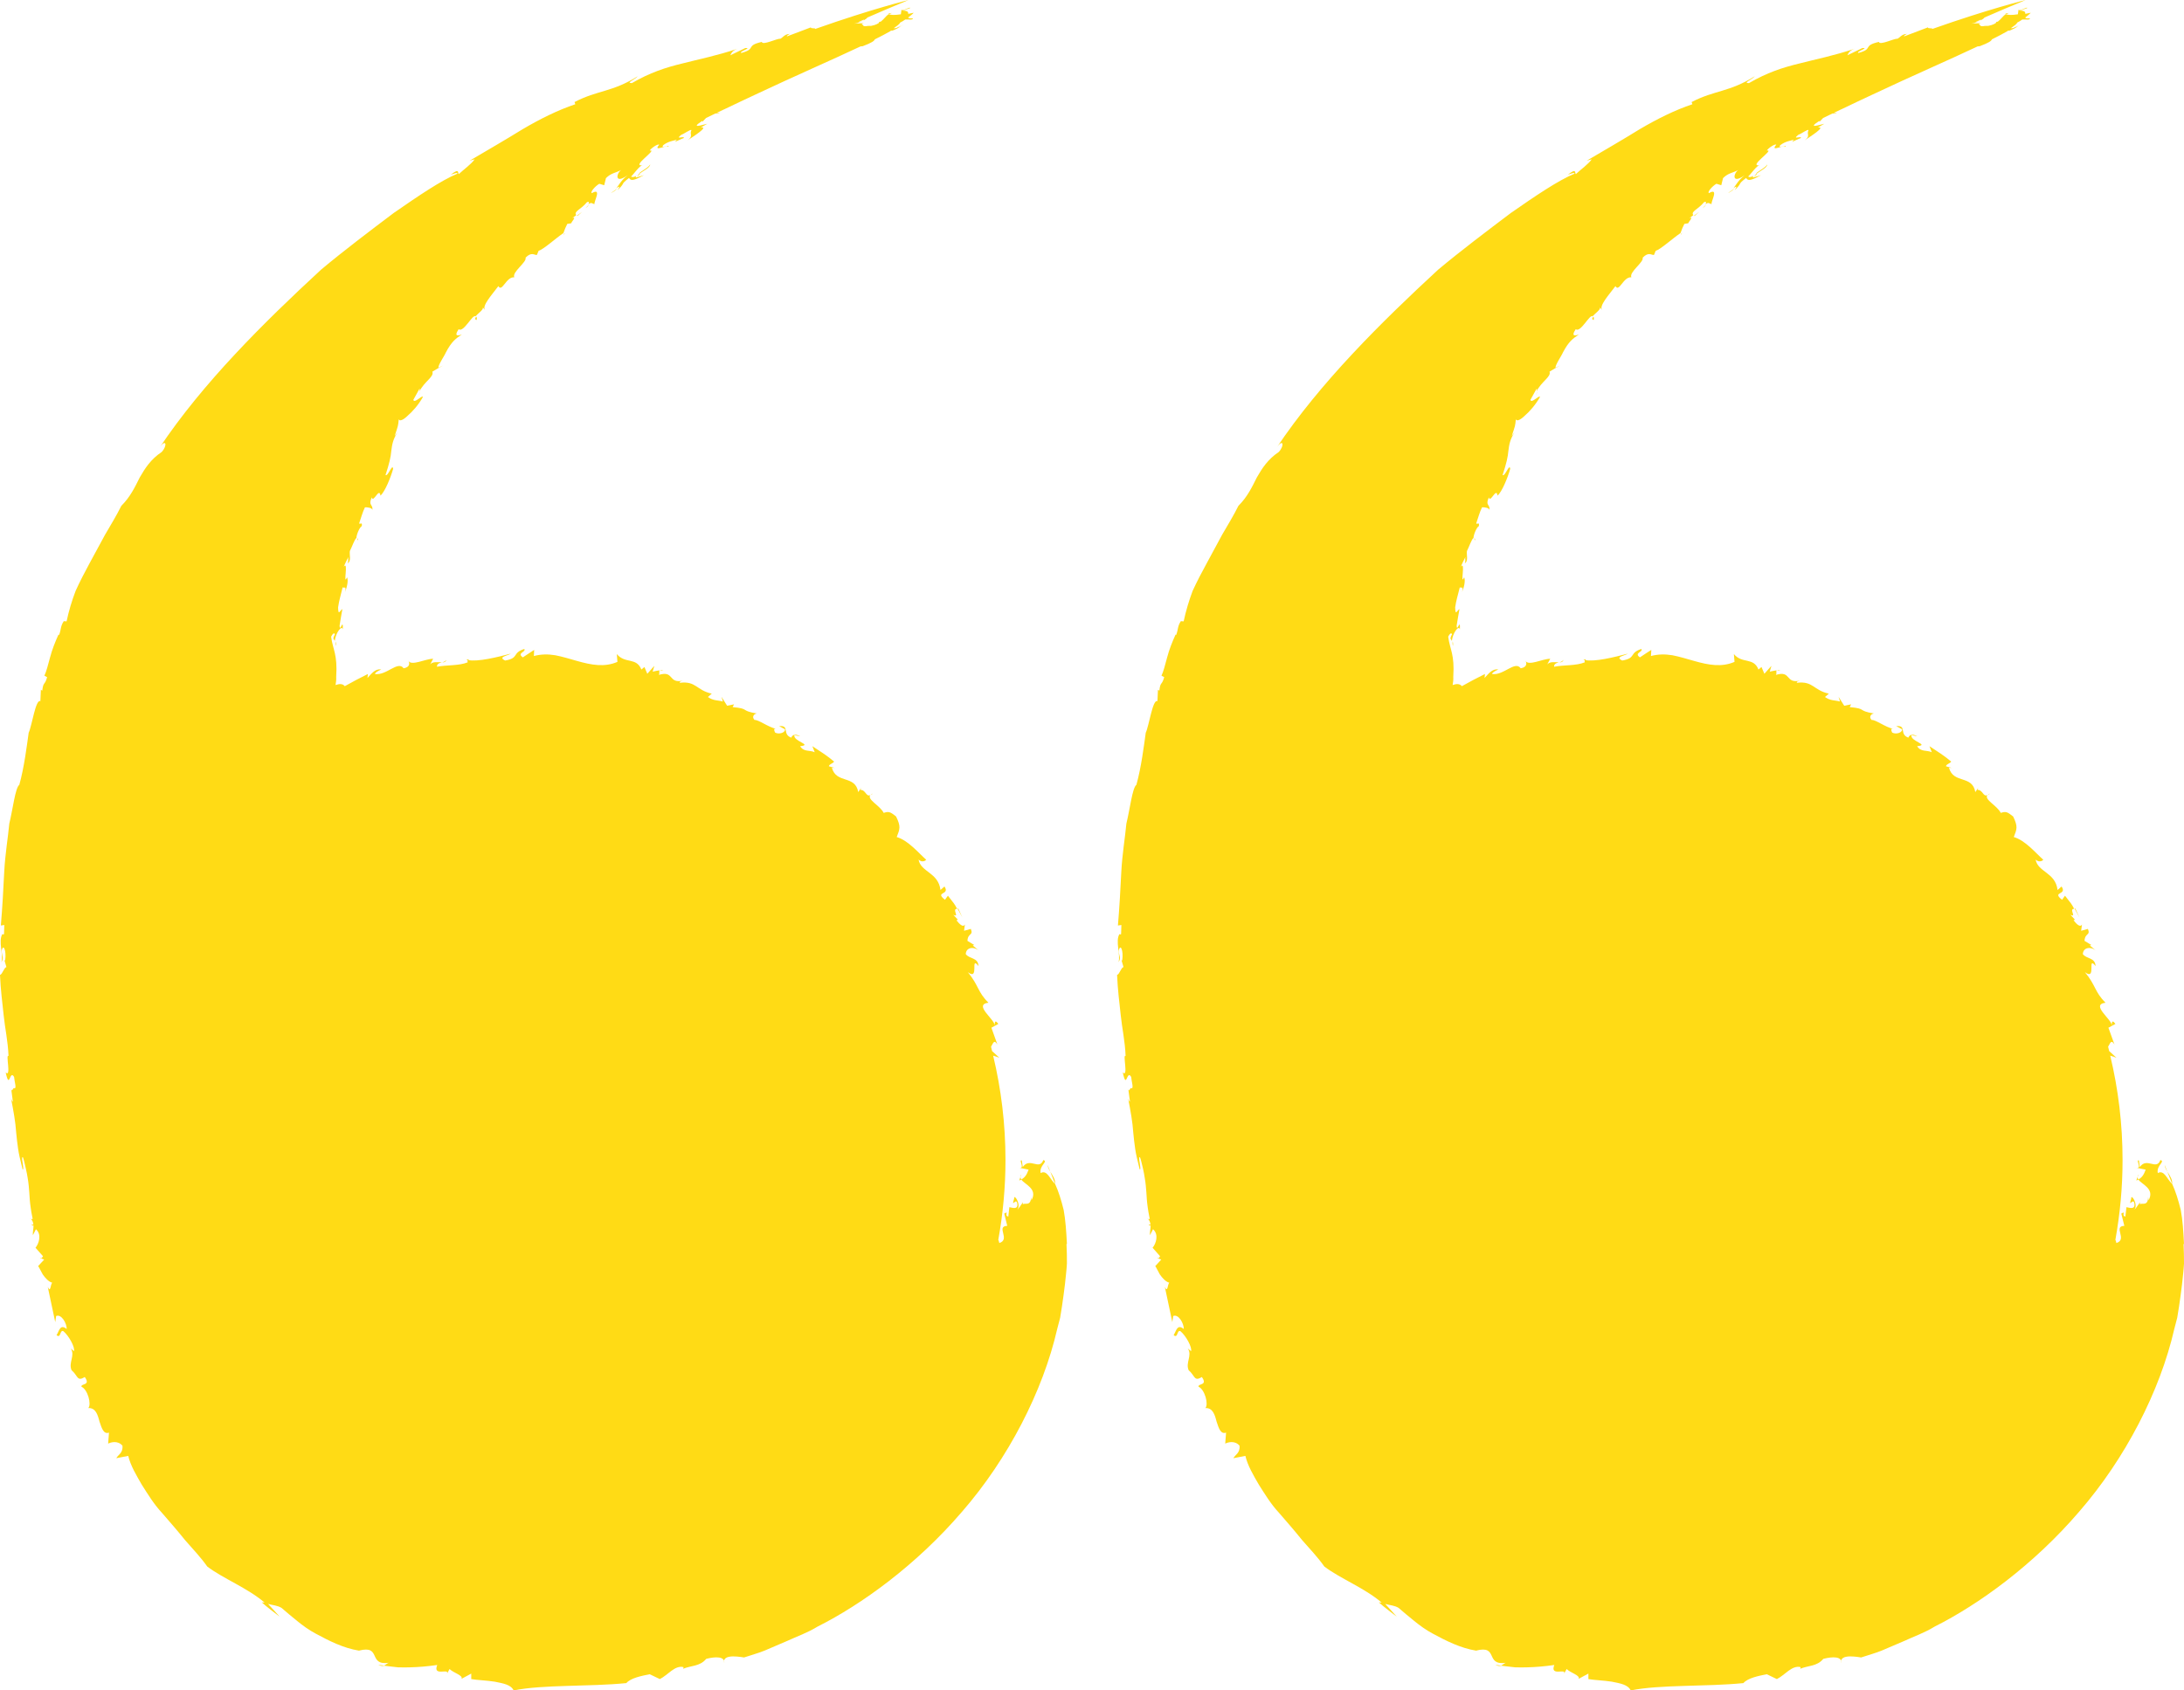 <svg width="31" height="24" viewBox="0 0 31 24" fill="none" xmlns="http://www.w3.org/2000/svg">
<path d="M9.229 2.335C9.191 2.396 9.057 2.448 9.074 2.469C9.129 2.424 9.225 2.384 9.229 2.335Z" fill="#FFDB15"/>
<path d="M0.169 15.462L0.163 15.416C0.165 15.438 0.168 15.451 0.169 15.462Z" fill="#FFDB15"/>
<path d="M12.607 0.192C12.607 0.192 12.62 0.198 12.627 0.201C12.637 0.194 12.649 0.188 12.662 0.184L12.607 0.192Z" fill="#FFDB15"/>
<path d="M8.458 2.902C8.458 2.902 8.453 2.902 8.45 2.902C8.452 2.902 8.453 2.903 8.458 2.902Z" fill="#FFDB15"/>
<path d="M5.083 7.67C5.081 7.649 5.077 7.643 5.071 7.644C5.071 7.659 5.074 7.67 5.083 7.67Z" fill="#FFDB15"/>
<path d="M8.311 2.955C8.336 2.938 8.351 2.921 8.362 2.906C8.348 2.917 8.332 2.932 8.311 2.955Z" fill="#FFDB15"/>
<path d="M4.767 9.171C4.772 9.136 4.767 9.117 4.763 9.105C4.761 9.127 4.761 9.15 4.767 9.171Z" fill="#FFDB15"/>
<path d="M8.262 3.008L8.191 3.06C8.191 3.06 8.193 3.064 8.196 3.067L8.262 3.008Z" fill="#FFDB15"/>
<path d="M8.76 2.676C8.733 2.697 8.697 2.726 8.671 2.741C8.712 2.723 8.739 2.702 8.76 2.676Z" fill="#FFDB15"/>
<path d="M5.962 5.563C5.962 5.563 5.959 5.569 5.958 5.572C5.939 5.639 5.953 5.599 5.962 5.563Z" fill="#FFDB15"/>
<path d="M8.018 3.308C8.018 3.308 8.012 3.312 8.009 3.315L7.998 3.342L8.018 3.309V3.308Z" fill="#FFDB15"/>
<path d="M9.074 2.469C9.06 2.48 9.05 2.49 9.042 2.5C9.054 2.494 9.068 2.485 9.086 2.477C9.078 2.475 9.075 2.472 9.074 2.469Z" fill="#FFDB15"/>
<path d="M6.766 4.543C6.77 4.514 6.766 4.501 6.761 4.495C6.742 4.517 6.736 4.535 6.766 4.543Z" fill="#FFDB15"/>
<path d="M12.359 11.289C12.368 11.285 12.378 11.277 12.39 11.265C12.375 11.273 12.365 11.28 12.359 11.289Z" fill="#FFDB15"/>
<path d="M9.371 9.521L9.416 9.514C9.389 9.509 9.377 9.514 9.371 9.521Z" fill="#FFDB15"/>
<path d="M13.602 12.9C13.602 12.9 13.596 12.9 13.591 12.9C13.606 12.927 13.626 12.964 13.66 13.026L13.602 12.9Z" fill="#FFDB15"/>
<path d="M6.335 9.369C6.323 9.387 6.302 9.396 6.28 9.405C6.308 9.403 6.33 9.396 6.335 9.369Z" fill="#FFDB15"/>
<path d="M14.976 16.808C14.982 16.745 14.942 16.691 14.908 16.635L14.976 16.808Z" fill="#FFDB15"/>
<path d="M0.592 17.868L0.567 17.859C0.577 17.871 0.585 17.871 0.592 17.868Z" fill="#FFDB15"/>
<path d="M14.484 16.714L14.498 16.673C14.487 16.688 14.484 16.702 14.484 16.714Z" fill="#FFDB15"/>
<path d="M14.469 16.76C14.48 16.757 14.489 16.751 14.498 16.746C14.49 16.736 14.486 16.724 14.484 16.712L14.468 16.758L14.469 16.76Z" fill="#FFDB15"/>
<path d="M5.104 23.433C5.104 23.433 5.104 23.433 5.101 23.433C5.095 23.435 5.09 23.436 5.083 23.438L5.104 23.435V23.433Z" fill="#FFDB15"/>
<path d="M5.455 23.648C5.427 23.645 5.399 23.642 5.369 23.637C5.41 23.657 5.436 23.655 5.455 23.648Z" fill="#FFDB15"/>
<path d="M14.908 16.636L14.869 16.539C14.873 16.573 14.89 16.605 14.908 16.636Z" fill="#FFDB15"/>
<path d="M6.619 9.366C6.628 9.371 6.642 9.372 6.652 9.375C6.654 9.362 6.652 9.353 6.619 9.366Z" fill="#FFDB15"/>
<path d="M15.144 17.661C15.135 17.483 15.124 17.322 15.098 17.179C15.063 17.036 15.023 16.91 14.976 16.808C14.905 16.749 14.864 16.602 14.771 16.655C14.749 16.544 14.884 16.491 14.809 16.47C14.752 16.623 14.617 16.424 14.517 16.569L14.504 16.476C14.451 16.457 14.558 16.602 14.462 16.578L14.6 16.606C14.574 16.681 14.544 16.721 14.495 16.746C14.546 16.818 14.733 16.876 14.641 17.042L14.635 16.994C14.634 17.134 14.541 17.072 14.517 17.099L14.52 17.069C14.493 17.105 14.472 17.142 14.441 17.176C14.498 17.094 14.389 16.94 14.395 17.017C14.347 17.173 14.431 16.978 14.441 17.1C14.444 17.176 14.369 17.146 14.327 17.139L14.312 17.272C14.248 17.26 14.329 17.185 14.254 17.23L14.297 17.404C14.13 17.41 14.348 17.598 14.184 17.648C14.179 17.624 14.175 17.61 14.17 17.603C14.236 17.234 14.272 16.857 14.272 16.47C14.272 15.96 14.211 15.463 14.097 14.988C14.128 14.998 14.158 15.005 14.185 15.017L14.082 14.923C14.077 14.902 14.072 14.882 14.067 14.861C14.094 14.822 14.106 14.747 14.157 14.829L14.072 14.591L14.17 14.538C14.134 14.485 14.115 14.491 14.121 14.564C14.121 14.47 13.811 14.265 14.03 14.236C13.873 14.08 13.896 13.995 13.738 13.803C13.91 13.93 13.762 13.557 13.889 13.716C13.882 13.591 13.763 13.619 13.708 13.546C13.713 13.448 13.823 13.433 13.901 13.502L13.808 13.424L13.828 13.416L13.732 13.358C13.738 13.241 13.82 13.287 13.78 13.188L13.684 13.215L13.696 13.126C13.672 13.17 13.623 13.126 13.576 13.066L13.596 13.057L13.531 12.987C13.629 13.035 13.505 12.903 13.585 12.903C13.548 12.832 13.545 12.832 13.455 12.717L13.413 12.775C13.259 12.654 13.491 12.712 13.406 12.586L13.349 12.636C13.32 12.386 13.069 12.383 13.038 12.204C13.108 12.266 13.162 12.193 13.144 12.204C13.038 12.11 12.891 11.931 12.728 11.884C12.772 11.771 12.79 11.737 12.719 11.592C12.633 11.522 12.613 11.519 12.543 11.541C12.493 11.438 12.303 11.352 12.353 11.288C12.293 11.319 12.29 11.213 12.212 11.214L12.224 11.182L12.182 11.246C12.139 10.998 11.871 11.133 11.808 10.9L11.847 10.903L11.765 10.879C11.774 10.845 11.811 10.848 11.84 10.813C11.744 10.731 11.638 10.664 11.531 10.594L11.564 10.68C11.493 10.646 11.409 10.68 11.357 10.594C11.543 10.575 11.253 10.525 11.276 10.437L11.36 10.454C11.294 10.419 11.251 10.425 11.231 10.473C11.096 10.422 11.216 10.296 11.059 10.309L11.143 10.354C11.147 10.404 11.056 10.43 11.002 10.401C10.995 10.385 10.969 10.336 11.017 10.348C10.903 10.324 10.767 10.216 10.71 10.222C10.665 10.175 10.706 10.134 10.743 10.13C10.496 10.088 10.652 10.063 10.399 10.039L10.419 10L10.321 10.02L10.241 9.893L10.261 9.96C10.184 9.939 10.127 9.951 10.048 9.896L10.103 9.848C9.882 9.8 9.883 9.666 9.65 9.694C9.638 9.679 9.677 9.667 9.696 9.663C9.478 9.711 9.575 9.514 9.351 9.582C9.367 9.564 9.351 9.533 9.363 9.517C9.33 9.523 9.297 9.527 9.264 9.536L9.288 9.453L9.188 9.566L9.147 9.47L9.104 9.506C9.033 9.327 8.873 9.429 8.755 9.286L8.764 9.397C8.582 9.476 8.395 9.442 8.191 9.384C8.091 9.356 7.986 9.323 7.882 9.303C7.778 9.286 7.678 9.287 7.578 9.314L7.582 9.227C7.529 9.262 7.475 9.296 7.421 9.333C7.33 9.269 7.472 9.257 7.442 9.214C7.265 9.269 7.373 9.344 7.17 9.378C7.062 9.326 7.203 9.312 7.25 9.28C7.059 9.33 6.781 9.4 6.64 9.371C6.639 9.382 6.631 9.399 6.64 9.403C6.516 9.454 6.344 9.439 6.203 9.466C6.2 9.426 6.235 9.415 6.269 9.402C6.217 9.405 6.143 9.387 6.106 9.433L6.148 9.353C6.036 9.353 5.838 9.462 5.796 9.38C5.816 9.411 5.823 9.473 5.729 9.488C5.648 9.374 5.485 9.596 5.321 9.569C5.331 9.533 5.439 9.497 5.407 9.505C5.324 9.491 5.27 9.569 5.216 9.626L5.222 9.569C5.111 9.623 5.002 9.682 4.894 9.742C4.862 9.703 4.814 9.708 4.763 9.726C4.769 9.688 4.775 9.651 4.772 9.611C4.793 9.286 4.725 9.229 4.7 9.039C4.724 8.993 4.742 8.981 4.755 9.004C4.715 9.08 4.739 9.068 4.752 9.099C4.763 8.989 4.85 8.869 4.866 8.935C4.873 8.759 4.824 8.992 4.82 8.883C4.833 8.804 4.845 8.725 4.86 8.647C4.823 8.668 4.802 8.751 4.799 8.623C4.814 8.519 4.832 8.471 4.864 8.337C4.876 8.359 4.923 8.305 4.897 8.405C4.924 8.343 4.948 8.243 4.926 8.196C4.863 8.337 4.953 7.949 4.879 8.046C4.9 8 4.92 7.952 4.945 7.907C4.935 7.94 4.953 7.949 4.935 7.997C4.99 7.967 4.957 7.876 4.966 7.823C4.992 7.776 5.037 7.644 5.059 7.64C5.059 7.591 5.105 7.483 5.135 7.47C5.147 7.4 5.107 7.453 5.098 7.43C5.125 7.354 5.144 7.276 5.18 7.203C5.212 7.2 5.289 7.209 5.286 7.245C5.297 7.152 5.222 7.186 5.277 7.061C5.297 7.152 5.384 6.909 5.4 7.037C5.466 6.979 5.547 6.775 5.58 6.657C5.571 6.569 5.508 6.769 5.472 6.745C5.526 6.581 5.547 6.488 5.554 6.403C5.565 6.318 5.574 6.245 5.642 6.136L5.602 6.19C5.653 6.036 5.65 6.054 5.66 5.953C5.674 5.985 5.726 5.962 5.789 5.9C5.856 5.842 5.939 5.75 6.003 5.636C5.991 5.604 5.882 5.735 5.867 5.677L5.952 5.523C5.962 5.514 5.959 5.535 5.953 5.559C6.021 5.416 6.166 5.35 6.137 5.277C6.187 5.247 6.236 5.216 6.29 5.189L6.224 5.22C6.215 5.187 6.314 5.043 6.327 5.007C6.411 4.846 6.47 4.807 6.555 4.749C6.519 4.761 6.432 4.792 6.51 4.674C6.579 4.729 6.71 4.455 6.749 4.491C6.787 4.447 6.875 4.389 6.851 4.361L6.885 4.403C6.836 4.344 6.978 4.191 7.074 4.062C7.126 4.158 7.185 3.925 7.3 3.937C7.264 3.862 7.482 3.721 7.46 3.658C7.547 3.57 7.584 3.625 7.621 3.619L7.645 3.561C7.713 3.542 7.883 3.387 7.997 3.309C8.013 3.264 8.031 3.219 8.052 3.179L8.108 3.17C8.113 3.145 8.19 3.072 8.124 3.096L8.179 3.055C8.14 3 8.242 2.979 8.332 2.87C8.363 2.858 8.368 2.876 8.35 2.902C8.401 2.861 8.404 2.896 8.44 2.897C8.42 2.878 8.553 2.654 8.401 2.742C8.374 2.729 8.446 2.644 8.507 2.609L8.576 2.63L8.601 2.529C8.677 2.453 8.739 2.457 8.815 2.414C8.745 2.468 8.724 2.62 8.909 2.487C8.815 2.562 8.788 2.623 8.749 2.672C8.787 2.644 8.809 2.635 8.767 2.7C8.893 2.574 8.791 2.635 8.929 2.526C8.953 2.575 9.004 2.56 9.14 2.488L9.023 2.521C9.023 2.512 9.027 2.505 9.032 2.497C8.993 2.517 8.978 2.518 8.957 2.506C8.986 2.487 9.086 2.335 9.129 2.345C8.935 2.378 9.346 2.114 9.223 2.138C9.231 2.114 9.331 2.039 9.357 2.054C9.258 2.172 9.482 2.041 9.484 2.087C9.52 2.042 9.366 2.12 9.415 2.06C9.485 2.007 9.557 1.998 9.606 1.984L9.582 2.014C9.624 1.996 9.665 1.974 9.708 1.959C9.711 1.923 9.572 1.992 9.671 1.913C9.705 1.905 9.805 1.829 9.814 1.848C9.783 1.911 9.847 1.929 9.76 1.992C9.834 1.942 10.072 1.793 9.947 1.81L10.039 1.757C9.97 1.772 9.787 1.834 9.967 1.717L9.971 1.728L10.022 1.675C10.067 1.653 10.112 1.632 10.157 1.61C10.169 1.614 10.188 1.613 10.22 1.598L10.167 1.605C10.203 1.587 10.241 1.571 10.277 1.553C10.277 1.553 10.277 1.553 10.278 1.553C10.425 1.483 10.568 1.414 10.709 1.349C11.292 1.074 11.817 0.847 12.214 0.659L12.245 0.656C12.375 0.607 12.411 0.58 12.417 0.559C12.498 0.519 12.574 0.479 12.637 0.443C12.64 0.439 12.646 0.436 12.65 0.431C12.65 0.431 12.652 0.434 12.653 0.436L12.637 0.445C12.637 0.445 12.647 0.44 12.653 0.437C12.688 0.434 12.782 0.382 12.828 0.346C12.802 0.368 12.773 0.382 12.746 0.391C12.764 0.379 12.784 0.367 12.802 0.357L12.724 0.397C12.71 0.4 12.697 0.401 12.685 0.401C12.725 0.371 12.772 0.342 12.776 0.321C12.802 0.309 12.825 0.294 12.849 0.277C12.912 0.273 12.95 0.289 12.959 0.26C12.915 0.264 12.897 0.26 12.89 0.249C12.926 0.222 12.956 0.197 12.969 0.181C12.939 0.186 12.915 0.191 12.891 0.197C12.894 0.173 12.885 0.151 12.815 0.151L12.917 0.115C12.932 0.084 12.784 0.181 12.797 0.128L12.787 0.203C12.7 0.216 12.649 0.215 12.613 0.201C12.574 0.228 12.549 0.27 12.502 0.307C12.495 0.307 12.489 0.31 12.481 0.31C12.477 0.316 12.474 0.322 12.472 0.328C12.437 0.351 12.389 0.367 12.318 0.373L12.369 0.354C12.217 0.403 12.263 0.34 12.227 0.339L12.261 0.328L12.122 0.336C12.205 0.328 12.311 0.263 12.311 0.249C12.502 0.166 12.697 0.082 12.897 0C12.897 0 12.384 0.124 11.569 0.412C11.585 0.392 11.5 0.412 11.511 0.388L11.175 0.515C11.14 0.515 11.255 0.458 11.205 0.482C11.134 0.485 11.108 0.539 11.074 0.551C11.036 0.542 10.825 0.649 10.813 0.595C10.573 0.65 10.743 0.694 10.522 0.752C10.481 0.733 10.685 0.676 10.579 0.682L10.366 0.785C10.38 0.762 10.389 0.718 10.472 0.691C10.169 0.792 9.922 0.84 9.686 0.901C9.448 0.958 9.223 1.032 8.969 1.18C8.876 1.18 9.011 1.131 9.053 1.082C8.691 1.31 8.48 1.279 8.155 1.449L8.166 1.48C7.921 1.562 7.669 1.687 7.419 1.834C7.173 1.986 6.915 2.135 6.667 2.281L6.737 2.262C6.688 2.332 6.583 2.405 6.513 2.471C6.492 2.465 6.531 2.375 6.399 2.48C6.435 2.469 6.499 2.441 6.492 2.466C6.259 2.563 5.939 2.781 5.588 3.024C5.247 3.281 4.873 3.564 4.558 3.828C3.743 4.58 2.877 5.439 2.263 6.358C2.357 6.218 2.381 6.324 2.295 6.417C2.141 6.52 2.06 6.646 1.984 6.778C1.916 6.913 1.852 7.052 1.722 7.182C1.65 7.327 1.568 7.459 1.491 7.592C1.418 7.728 1.346 7.861 1.274 7.992C1.203 8.123 1.134 8.255 1.073 8.39C1.02 8.529 0.977 8.672 0.945 8.822L0.905 8.819C0.856 8.895 0.871 8.927 0.839 9.015L0.83 9.01C0.784 9.111 0.739 9.224 0.711 9.332C0.682 9.439 0.658 9.536 0.63 9.593L0.669 9.614C0.633 9.741 0.616 9.669 0.6 9.805L0.58 9.794L0.573 9.955C0.506 9.92 0.453 10.307 0.407 10.403C0.383 10.573 0.344 10.894 0.274 11.143C0.217 11.182 0.181 11.496 0.132 11.693C0.114 11.889 0.073 12.126 0.06 12.377C0.048 12.627 0.033 12.891 0.012 13.14L0.061 13.133L0.057 13.263C0.046 13.261 0.039 13.278 0.036 13.258C-0.031 13.358 0.054 13.558 0.019 13.661C0.063 13.596 0.024 13.57 0.024 13.497C0.045 13.391 0.094 13.493 0.073 13.636L0.063 13.633L0.091 13.73C0.054 13.74 0.037 13.83 0 13.842C0.009 14.055 0.033 14.234 0.052 14.415C0.07 14.595 0.112 14.774 0.121 14.993C0.075 14.953 0.165 15.307 0.081 15.226C0.136 15.486 0.136 15.177 0.2 15.29C0.206 15.364 0.235 15.438 0.209 15.454C0.188 15.422 0.171 15.52 0.159 15.46L0.182 15.635C0.178 15.653 0.165 15.616 0.157 15.596C0.191 15.772 0.22 15.927 0.23 16.083C0.238 16.159 0.245 16.235 0.257 16.311C0.263 16.348 0.269 16.387 0.278 16.424C0.292 16.482 0.305 16.541 0.32 16.6C0.337 16.618 0.329 16.56 0.32 16.503C0.319 16.488 0.316 16.475 0.314 16.462C0.314 16.454 0.314 16.447 0.314 16.442C0.314 16.432 0.317 16.426 0.325 16.43C0.328 16.441 0.331 16.45 0.335 16.459C0.34 16.475 0.343 16.49 0.347 16.505C0.355 16.535 0.36 16.563 0.366 16.588C0.378 16.64 0.387 16.685 0.393 16.726C0.407 16.806 0.411 16.869 0.416 16.933C0.42 16.997 0.423 17.061 0.435 17.142C0.441 17.182 0.447 17.227 0.458 17.276C0.459 17.285 0.462 17.296 0.464 17.306C0.45 17.309 0.437 17.312 0.423 17.294C0.459 17.318 0.471 17.352 0.474 17.388C0.458 17.388 0.446 17.384 0.444 17.367C0.447 17.376 0.45 17.385 0.455 17.394C0.455 17.4 0.459 17.401 0.467 17.4H0.476C0.476 17.449 0.462 17.5 0.467 17.537L0.51 17.452C0.597 17.527 0.55 17.66 0.504 17.715L0.61 17.835C0.604 17.846 0.595 17.862 0.583 17.867L0.627 17.883L0.541 17.976C0.555 17.991 0.576 18.041 0.607 18.094C0.642 18.144 0.688 18.197 0.742 18.212C0.714 18.232 0.721 18.364 0.678 18.271L0.784 18.771L0.797 18.684C0.871 18.653 0.948 18.786 0.947 18.869C0.853 18.792 0.841 18.895 0.803 18.956C0.866 19.008 0.847 18.877 0.899 18.899C0.978 18.965 1.067 19.128 1.05 19.183L1.004 19.145C1.071 19.245 0.968 19.345 1.016 19.454C1.107 19.53 1.092 19.621 1.203 19.55C1.292 19.675 1.147 19.639 1.156 19.688C1.245 19.727 1.301 19.936 1.254 19.991C1.358 19.987 1.387 20.085 1.412 20.182C1.444 20.276 1.469 20.367 1.547 20.34L1.535 20.496C1.574 20.476 1.671 20.448 1.738 20.525C1.749 20.631 1.674 20.654 1.651 20.703L1.82 20.67C1.855 20.812 1.934 20.943 2.013 21.08C2.099 21.215 2.184 21.356 2.299 21.479C2.408 21.605 2.521 21.734 2.625 21.864C2.734 21.989 2.848 22.108 2.942 22.241C3.168 22.413 3.508 22.542 3.756 22.753L3.716 22.75C3.796 22.823 3.885 22.886 3.97 22.953L3.805 22.772C3.876 22.792 3.94 22.793 3.997 22.829C4.064 22.887 4.138 22.95 4.218 23.014C4.298 23.079 4.384 23.142 4.48 23.193C4.67 23.296 4.876 23.4 5.095 23.435C5.421 23.351 5.218 23.649 5.517 23.608C5.49 23.617 5.473 23.639 5.448 23.649C5.521 23.657 5.587 23.664 5.648 23.672C5.71 23.675 5.768 23.673 5.825 23.672C5.94 23.669 6.057 23.66 6.206 23.639C6.137 23.811 6.387 23.676 6.344 23.764L6.381 23.696C6.435 23.751 6.58 23.787 6.55 23.836L6.689 23.761V23.839C6.772 23.854 6.903 23.857 7.023 23.876C7.143 23.9 7.252 23.918 7.291 24C7.708 23.915 8.362 23.949 8.89 23.896C8.954 23.823 9.104 23.794 9.222 23.77L9.366 23.839C9.481 23.782 9.578 23.639 9.701 23.669C9.702 23.679 9.701 23.688 9.693 23.694C9.808 23.645 9.935 23.661 10.024 23.552C10.154 23.518 10.291 23.515 10.28 23.611C10.261 23.538 10.33 23.518 10.405 23.517C10.48 23.517 10.561 23.532 10.561 23.532C10.561 23.532 10.588 23.523 10.637 23.508C10.686 23.49 10.761 23.472 10.852 23.435C10.944 23.396 11.053 23.348 11.181 23.294C11.307 23.235 11.458 23.184 11.606 23.093C12.224 22.783 13.005 22.222 13.656 21.462C14.311 20.709 14.804 19.75 15.006 18.869C15.02 18.816 15.035 18.761 15.048 18.708C15.057 18.653 15.065 18.599 15.074 18.546C15.09 18.438 15.104 18.334 15.116 18.234C15.126 18.132 15.139 18.035 15.144 17.94C15.144 17.845 15.143 17.75 15.138 17.663L15.144 17.661ZM12.22 0.306C12.202 0.312 12.188 0.315 12.178 0.316C12.206 0.304 12.232 0.291 12.26 0.279C12.268 0.282 12.263 0.289 12.22 0.306Z" fill="#FFDB15"/>
<path d="M25.085 2.335C25.047 2.396 24.913 2.448 24.93 2.469C24.985 2.424 25.081 2.384 25.085 2.335Z" fill="#FFDB15"/>
<path d="M16.025 15.462L16.019 15.416C16.021 15.438 16.023 15.451 16.025 15.462Z" fill="#FFDB15"/>
<path d="M28.463 0.192C28.463 0.192 28.477 0.198 28.483 0.201C28.493 0.194 28.505 0.188 28.518 0.184L28.463 0.192Z" fill="#FFDB15"/>
<path d="M24.314 2.902C24.314 2.902 24.309 2.902 24.306 2.902C24.308 2.902 24.309 2.903 24.314 2.902Z" fill="#FFDB15"/>
<path d="M20.939 7.67C20.937 7.649 20.933 7.643 20.927 7.644C20.927 7.659 20.93 7.67 20.939 7.67Z" fill="#FFDB15"/>
<path d="M24.167 2.955C24.192 2.938 24.207 2.921 24.218 2.906C24.204 2.917 24.188 2.932 24.167 2.955Z" fill="#FFDB15"/>
<path d="M20.623 9.171C20.628 9.136 20.623 9.117 20.619 9.105C20.617 9.127 20.617 9.15 20.623 9.171Z" fill="#FFDB15"/>
<path d="M24.118 3.008L24.047 3.06C24.047 3.06 24.049 3.064 24.052 3.067L24.118 3.008Z" fill="#FFDB15"/>
<path d="M24.616 2.676C24.589 2.697 24.553 2.726 24.527 2.741C24.568 2.723 24.595 2.702 24.616 2.676Z" fill="#FFDB15"/>
<path d="M21.819 5.563C21.819 5.563 21.816 5.569 21.814 5.572C21.794 5.639 21.809 5.599 21.819 5.563Z" fill="#FFDB15"/>
<path d="M23.874 3.308C23.874 3.308 23.868 3.312 23.865 3.315L23.854 3.342L23.874 3.309V3.308Z" fill="#FFDB15"/>
<path d="M24.93 2.469C24.916 2.48 24.906 2.49 24.898 2.5C24.91 2.494 24.924 2.485 24.942 2.477C24.934 2.475 24.931 2.472 24.93 2.469Z" fill="#FFDB15"/>
<path d="M22.622 4.543C22.626 4.514 22.622 4.501 22.617 4.495C22.598 4.517 22.592 4.535 22.622 4.543Z" fill="#FFDB15"/>
<path d="M28.215 11.289C28.224 11.285 28.234 11.277 28.246 11.265C28.231 11.273 28.221 11.28 28.215 11.289Z" fill="#FFDB15"/>
<path d="M25.227 9.521L25.272 9.514C25.245 9.509 25.233 9.514 25.227 9.521Z" fill="#FFDB15"/>
<path d="M29.458 12.9C29.458 12.9 29.452 12.9 29.447 12.9C29.462 12.927 29.482 12.964 29.516 13.026L29.458 12.9Z" fill="#FFDB15"/>
<path d="M22.191 9.369C22.179 9.387 22.158 9.396 22.136 9.405C22.164 9.403 22.186 9.396 22.191 9.369Z" fill="#FFDB15"/>
<path d="M30.832 16.808C30.838 16.745 30.798 16.691 30.764 16.635L30.832 16.808Z" fill="#FFDB15"/>
<path d="M16.448 17.868L16.423 17.859C16.433 17.871 16.441 17.871 16.448 17.868Z" fill="#FFDB15"/>
<path d="M30.34 16.714L30.354 16.673C30.343 16.688 30.34 16.702 30.34 16.714Z" fill="#FFDB15"/>
<path d="M30.325 16.76C30.336 16.757 30.345 16.751 30.354 16.746C30.346 16.736 30.342 16.724 30.34 16.712L30.324 16.758L30.325 16.76Z" fill="#FFDB15"/>
<path d="M20.96 23.433C20.96 23.433 20.96 23.433 20.957 23.433C20.951 23.435 20.946 23.436 20.939 23.438L20.96 23.435V23.433Z" fill="#FFDB15"/>
<path d="M21.311 23.648C21.283 23.645 21.255 23.642 21.225 23.637C21.267 23.657 21.292 23.655 21.311 23.648Z" fill="#FFDB15"/>
<path d="M30.764 16.636L30.725 16.539C30.729 16.573 30.746 16.605 30.764 16.636Z" fill="#FFDB15"/>
<path d="M22.475 9.366C22.484 9.371 22.498 9.372 22.508 9.375C22.51 9.362 22.508 9.353 22.475 9.366Z" fill="#FFDB15"/>
<path d="M31 17.661C30.991 17.483 30.981 17.322 30.954 17.179C30.919 17.036 30.879 16.91 30.832 16.808C30.761 16.749 30.72 16.602 30.628 16.655C30.605 16.544 30.74 16.491 30.665 16.47C30.608 16.623 30.474 16.424 30.373 16.569L30.36 16.476C30.307 16.457 30.414 16.602 30.318 16.578L30.456 16.606C30.43 16.681 30.4 16.721 30.351 16.746C30.402 16.818 30.589 16.876 30.497 17.042L30.491 16.994C30.49 17.134 30.397 17.072 30.373 17.099L30.376 17.069C30.349 17.105 30.328 17.142 30.297 17.176C30.354 17.094 30.245 16.94 30.251 17.017C30.203 17.173 30.287 16.978 30.297 17.1C30.3 17.176 30.225 17.146 30.183 17.139L30.168 17.272C30.104 17.26 30.185 17.185 30.11 17.23L30.153 17.404C29.986 17.41 30.204 17.598 30.04 17.648C30.035 17.624 30.031 17.61 30.026 17.603C30.092 17.234 30.128 16.857 30.128 16.47C30.128 15.96 30.067 15.463 29.953 14.988C29.984 14.998 30.014 15.005 30.041 15.017L29.938 14.923C29.933 14.902 29.927 14.882 29.923 14.861C29.95 14.822 29.962 14.747 30.013 14.829L29.927 14.591L30.026 14.538C29.99 14.485 29.971 14.491 29.977 14.564C29.977 14.47 29.667 14.265 29.886 14.236C29.729 14.08 29.753 13.995 29.594 13.803C29.766 13.93 29.618 13.557 29.745 13.716C29.738 13.591 29.619 13.619 29.564 13.546C29.569 13.448 29.679 13.433 29.757 13.502L29.664 13.424L29.684 13.416L29.588 13.358C29.594 13.241 29.676 13.287 29.636 13.188L29.54 13.215L29.552 13.126C29.528 13.17 29.479 13.126 29.432 13.066L29.452 13.057L29.387 12.987C29.485 13.035 29.36 12.903 29.441 12.903C29.404 12.832 29.401 12.832 29.311 12.717L29.269 12.775C29.115 12.654 29.347 12.712 29.262 12.586L29.205 12.636C29.177 12.386 28.925 12.383 28.894 12.204C28.964 12.266 29.018 12.193 29 12.204C28.894 12.11 28.747 11.931 28.584 11.884C28.628 11.771 28.645 11.737 28.575 11.592C28.488 11.522 28.469 11.519 28.399 11.541C28.349 11.438 28.159 11.352 28.209 11.288C28.149 11.319 28.146 11.213 28.068 11.214L28.08 11.182L28.038 11.246C27.995 10.998 27.727 11.133 27.664 10.9L27.703 10.903L27.621 10.879C27.63 10.845 27.667 10.848 27.696 10.813C27.6 10.731 27.494 10.664 27.387 10.594L27.42 10.68C27.349 10.646 27.265 10.68 27.212 10.594C27.399 10.575 27.109 10.525 27.132 10.437L27.215 10.454C27.15 10.419 27.107 10.425 27.087 10.473C26.952 10.422 27.072 10.296 26.915 10.309L26.999 10.354C27.003 10.404 26.912 10.43 26.858 10.401C26.851 10.385 26.825 10.336 26.873 10.348C26.759 10.324 26.623 10.216 26.566 10.222C26.521 10.175 26.562 10.134 26.599 10.13C26.352 10.088 26.508 10.063 26.255 10.039L26.275 10L26.177 10.02L26.097 9.893L26.117 9.96C26.04 9.939 25.983 9.951 25.904 9.896L25.959 9.848C25.738 9.8 25.739 9.666 25.506 9.694C25.494 9.679 25.533 9.667 25.552 9.663C25.334 9.711 25.431 9.514 25.207 9.582C25.223 9.564 25.207 9.533 25.218 9.517C25.186 9.523 25.153 9.527 25.12 9.536L25.144 9.453L25.044 9.566L25.003 9.47L24.96 9.506C24.89 9.327 24.729 9.429 24.611 9.286L24.62 9.397C24.438 9.476 24.251 9.442 24.047 9.384C23.947 9.356 23.842 9.323 23.738 9.303C23.634 9.286 23.534 9.287 23.434 9.314L23.439 9.227C23.385 9.262 23.331 9.296 23.277 9.333C23.186 9.269 23.328 9.257 23.298 9.214C23.121 9.269 23.229 9.344 23.026 9.378C22.918 9.326 23.058 9.312 23.106 9.28C22.915 9.33 22.637 9.4 22.496 9.371C22.495 9.382 22.487 9.399 22.496 9.403C22.372 9.454 22.2 9.439 22.059 9.466C22.056 9.426 22.091 9.415 22.125 9.402C22.073 9.405 22 9.387 21.962 9.433L22.004 9.353C21.892 9.353 21.694 9.462 21.652 9.38C21.672 9.411 21.679 9.473 21.585 9.488C21.504 9.374 21.341 9.596 21.177 9.569C21.187 9.533 21.295 9.497 21.264 9.505C21.18 9.491 21.126 9.569 21.072 9.626L21.078 9.569C20.967 9.623 20.858 9.682 20.75 9.742C20.718 9.703 20.67 9.708 20.619 9.726C20.625 9.688 20.631 9.651 20.628 9.611C20.649 9.286 20.581 9.229 20.556 9.039C20.58 8.993 20.598 8.981 20.611 9.004C20.571 9.08 20.595 9.068 20.608 9.099C20.619 8.989 20.706 8.869 20.722 8.935C20.73 8.759 20.68 8.992 20.676 8.883C20.689 8.804 20.701 8.725 20.716 8.647C20.679 8.668 20.658 8.751 20.655 8.623C20.67 8.519 20.688 8.471 20.721 8.337C20.733 8.359 20.779 8.305 20.753 8.405C20.78 8.343 20.804 8.243 20.782 8.196C20.719 8.337 20.809 7.949 20.735 8.046C20.756 8 20.776 7.952 20.801 7.907C20.791 7.94 20.809 7.949 20.791 7.997C20.846 7.967 20.813 7.876 20.822 7.823C20.848 7.776 20.892 7.644 20.915 7.64C20.915 7.591 20.961 7.483 20.991 7.47C21.003 7.4 20.963 7.453 20.954 7.43C20.981 7.354 21 7.276 21.036 7.203C21.068 7.2 21.145 7.209 21.142 7.245C21.153 7.152 21.078 7.186 21.133 7.061C21.153 7.152 21.24 6.909 21.256 7.037C21.322 6.979 21.403 6.775 21.436 6.657C21.427 6.569 21.364 6.769 21.328 6.745C21.382 6.581 21.403 6.488 21.41 6.403C21.421 6.318 21.43 6.245 21.498 6.136L21.458 6.19C21.509 6.036 21.506 6.054 21.516 5.953C21.53 5.985 21.582 5.962 21.645 5.9C21.712 5.842 21.794 5.75 21.859 5.636C21.847 5.604 21.738 5.735 21.723 5.677L21.808 5.523C21.819 5.514 21.816 5.535 21.809 5.559C21.877 5.416 22.022 5.35 21.994 5.277C22.043 5.247 22.092 5.216 22.146 5.189L22.08 5.22C22.071 5.187 22.17 5.043 22.183 5.007C22.267 4.846 22.326 4.807 22.411 4.749C22.375 4.761 22.288 4.792 22.366 4.674C22.435 4.729 22.566 4.455 22.605 4.491C22.643 4.447 22.731 4.389 22.707 4.361L22.741 4.403C22.692 4.344 22.834 4.191 22.93 4.062C22.982 4.158 23.041 3.925 23.156 3.937C23.12 3.862 23.338 3.721 23.316 3.658C23.403 3.57 23.44 3.625 23.477 3.619L23.501 3.561C23.569 3.542 23.739 3.387 23.853 3.309C23.869 3.264 23.887 3.219 23.908 3.179L23.963 3.17C23.97 3.145 24.046 3.072 23.98 3.096L24.035 3.055C23.996 3 24.098 2.979 24.188 2.87C24.219 2.858 24.224 2.876 24.206 2.902C24.257 2.861 24.26 2.896 24.296 2.897C24.276 2.878 24.409 2.654 24.257 2.742C24.23 2.729 24.302 2.644 24.363 2.609L24.432 2.63L24.457 2.529C24.533 2.453 24.595 2.457 24.671 2.414C24.601 2.468 24.58 2.62 24.765 2.487C24.671 2.562 24.644 2.623 24.605 2.672C24.643 2.644 24.665 2.635 24.623 2.7C24.749 2.574 24.647 2.635 24.785 2.526C24.809 2.575 24.86 2.56 24.996 2.488L24.879 2.521C24.879 2.512 24.884 2.505 24.888 2.497C24.849 2.517 24.834 2.518 24.813 2.506C24.842 2.487 24.942 2.335 24.985 2.345C24.791 2.378 25.202 2.114 25.079 2.138C25.087 2.114 25.187 2.039 25.213 2.054C25.114 2.172 25.338 2.041 25.34 2.087C25.376 2.042 25.221 2.12 25.271 2.06C25.341 2.007 25.413 1.998 25.462 1.984L25.438 2.014C25.48 1.996 25.521 1.974 25.564 1.959C25.567 1.923 25.428 1.992 25.527 1.913C25.561 1.905 25.661 1.829 25.67 1.848C25.639 1.911 25.703 1.929 25.616 1.992C25.69 1.942 25.928 1.793 25.803 1.81L25.895 1.757C25.826 1.772 25.643 1.834 25.823 1.717L25.827 1.728L25.878 1.675C25.923 1.653 25.968 1.632 26.013 1.61C26.025 1.614 26.044 1.613 26.076 1.598L26.023 1.605C26.059 1.587 26.097 1.571 26.133 1.553C26.133 1.553 26.133 1.553 26.134 1.553C26.281 1.483 26.424 1.414 26.565 1.349C27.148 1.074 27.673 0.847 28.07 0.659L28.101 0.656C28.231 0.607 28.267 0.58 28.273 0.559C28.354 0.519 28.43 0.479 28.493 0.443C28.496 0.439 28.502 0.436 28.506 0.431C28.506 0.431 28.508 0.434 28.509 0.436L28.493 0.445C28.493 0.445 28.503 0.44 28.509 0.437C28.544 0.434 28.638 0.382 28.684 0.346C28.657 0.368 28.629 0.382 28.602 0.391C28.62 0.379 28.64 0.367 28.657 0.357L28.58 0.397C28.566 0.4 28.553 0.401 28.541 0.401C28.581 0.371 28.628 0.342 28.632 0.321C28.657 0.309 28.681 0.294 28.705 0.277C28.768 0.273 28.806 0.289 28.815 0.26C28.771 0.264 28.753 0.26 28.746 0.249C28.782 0.222 28.812 0.197 28.825 0.181C28.795 0.186 28.771 0.191 28.747 0.197C28.75 0.173 28.741 0.151 28.671 0.151L28.773 0.115C28.788 0.084 28.64 0.181 28.653 0.128L28.642 0.203C28.556 0.216 28.505 0.215 28.469 0.201C28.43 0.228 28.405 0.27 28.358 0.307C28.351 0.307 28.345 0.31 28.337 0.31C28.333 0.316 28.33 0.322 28.328 0.328C28.293 0.351 28.245 0.367 28.174 0.373L28.225 0.354C28.073 0.403 28.119 0.34 28.083 0.339L28.117 0.328L27.978 0.336C28.061 0.328 28.167 0.263 28.167 0.249C28.358 0.166 28.553 0.082 28.753 0C28.753 0 28.24 0.124 27.425 0.412C27.441 0.392 27.356 0.412 27.367 0.388L27.032 0.515C26.996 0.515 27.111 0.458 27.061 0.482C26.99 0.485 26.964 0.539 26.93 0.551C26.892 0.542 26.681 0.649 26.669 0.595C26.429 0.65 26.599 0.694 26.378 0.752C26.337 0.733 26.541 0.676 26.435 0.682L26.222 0.785C26.236 0.762 26.245 0.718 26.328 0.691C26.025 0.792 25.778 0.84 25.542 0.901C25.304 0.958 25.079 1.032 24.825 1.18C24.732 1.18 24.867 1.131 24.909 1.082C24.547 1.31 24.336 1.279 24.011 1.449L24.022 1.48C23.776 1.562 23.525 1.687 23.275 1.834C23.029 1.986 22.771 2.135 22.523 2.281L22.593 2.262C22.544 2.332 22.439 2.405 22.369 2.471C22.348 2.465 22.387 2.375 22.255 2.48C22.291 2.469 22.355 2.441 22.348 2.466C22.115 2.563 21.794 2.781 21.445 3.024C21.104 3.281 20.73 3.564 20.414 3.828C19.599 4.58 18.733 5.439 18.119 6.358C18.213 6.218 18.237 6.324 18.151 6.417C17.997 6.52 17.916 6.646 17.84 6.778C17.772 6.913 17.708 7.052 17.578 7.182C17.506 7.327 17.424 7.459 17.347 7.592C17.274 7.728 17.202 7.861 17.131 7.992C17.059 8.123 16.99 8.255 16.928 8.39C16.876 8.529 16.833 8.672 16.801 8.822L16.761 8.819C16.712 8.895 16.727 8.927 16.695 9.015L16.686 9.01C16.64 9.111 16.595 9.224 16.567 9.332C16.538 9.439 16.514 9.536 16.486 9.593L16.525 9.614C16.489 9.741 16.472 9.669 16.456 9.805L16.436 9.794L16.429 9.955C16.362 9.92 16.309 10.307 16.263 10.403C16.239 10.573 16.2 10.894 16.13 11.143C16.073 11.182 16.037 11.496 15.988 11.693C15.97 11.889 15.929 12.126 15.916 12.377C15.904 12.627 15.889 12.891 15.868 13.14L15.917 13.133L15.913 13.263C15.902 13.261 15.895 13.278 15.892 13.258C15.825 13.358 15.91 13.558 15.876 13.661C15.919 13.596 15.88 13.57 15.88 13.497C15.901 13.391 15.95 13.493 15.929 13.636L15.919 13.633L15.947 13.73C15.91 13.74 15.893 13.83 15.856 13.842C15.865 14.055 15.889 14.234 15.908 14.415C15.926 14.595 15.968 14.774 15.977 14.993C15.931 14.953 16.021 15.307 15.937 15.226C15.992 15.486 15.992 15.177 16.056 15.29C16.062 15.364 16.091 15.438 16.065 15.454C16.044 15.422 16.026 15.52 16.015 15.46L16.038 15.635C16.034 15.653 16.021 15.616 16.013 15.596C16.047 15.772 16.076 15.927 16.086 16.083C16.094 16.159 16.101 16.235 16.113 16.311C16.119 16.348 16.125 16.387 16.134 16.424C16.148 16.482 16.161 16.541 16.176 16.6C16.193 16.618 16.185 16.56 16.176 16.503C16.175 16.488 16.172 16.475 16.17 16.462C16.17 16.454 16.17 16.447 16.17 16.442C16.17 16.432 16.173 16.426 16.181 16.43C16.184 16.441 16.187 16.45 16.191 16.459C16.196 16.475 16.199 16.49 16.203 16.505C16.21 16.535 16.216 16.563 16.223 16.588C16.235 16.64 16.243 16.685 16.249 16.726C16.263 16.806 16.267 16.869 16.272 16.933C16.276 16.997 16.279 17.061 16.291 17.142C16.297 17.182 16.303 17.227 16.314 17.276C16.315 17.285 16.318 17.296 16.32 17.306C16.306 17.309 16.293 17.312 16.279 17.294C16.315 17.318 16.327 17.352 16.33 17.388C16.314 17.388 16.302 17.384 16.3 17.367C16.303 17.376 16.306 17.385 16.311 17.394C16.311 17.4 16.315 17.401 16.323 17.4H16.332C16.332 17.449 16.318 17.5 16.323 17.537L16.366 17.452C16.453 17.527 16.407 17.66 16.36 17.715L16.466 17.835C16.46 17.846 16.451 17.862 16.439 17.867L16.483 17.883L16.398 17.976C16.411 17.991 16.432 18.041 16.463 18.094C16.498 18.144 16.544 18.197 16.598 18.212C16.57 18.232 16.577 18.364 16.534 18.271L16.64 18.771L16.653 18.684C16.727 18.653 16.804 18.786 16.803 18.869C16.709 18.792 16.697 18.895 16.659 18.956C16.722 19.008 16.703 18.877 16.755 18.899C16.834 18.965 16.923 19.128 16.906 19.183L16.86 19.145C16.927 19.245 16.824 19.345 16.872 19.454C16.963 19.53 16.948 19.621 17.059 19.55C17.148 19.675 17.003 19.639 17.012 19.688C17.101 19.727 17.157 19.936 17.11 19.991C17.214 19.987 17.243 20.085 17.268 20.182C17.299 20.276 17.325 20.367 17.403 20.34L17.391 20.496C17.43 20.476 17.527 20.448 17.594 20.525C17.605 20.631 17.53 20.654 17.507 20.703L17.677 20.67C17.711 20.812 17.79 20.943 17.869 21.08C17.955 21.215 18.04 21.356 18.155 21.479C18.264 21.605 18.377 21.734 18.481 21.864C18.59 21.989 18.704 22.108 18.798 22.241C19.024 22.413 19.364 22.542 19.612 22.753L19.572 22.75C19.652 22.823 19.741 22.886 19.826 22.953L19.662 22.772C19.732 22.792 19.796 22.793 19.853 22.829C19.92 22.887 19.994 22.95 20.074 23.014C20.154 23.079 20.24 23.142 20.336 23.193C20.526 23.296 20.733 23.4 20.951 23.435C21.277 23.351 21.073 23.649 21.373 23.608C21.346 23.617 21.329 23.639 21.304 23.649C21.377 23.657 21.443 23.664 21.504 23.672C21.566 23.675 21.624 23.673 21.681 23.672C21.796 23.669 21.913 23.66 22.062 23.639C21.994 23.811 22.243 23.676 22.2 23.764L22.237 23.696C22.291 23.751 22.436 23.787 22.406 23.836L22.546 23.761V23.839C22.628 23.854 22.759 23.857 22.879 23.876C22.999 23.9 23.108 23.918 23.147 24C23.564 23.915 24.218 23.949 24.746 23.896C24.81 23.823 24.96 23.794 25.078 23.77L25.221 23.839C25.337 23.782 25.434 23.639 25.557 23.669C25.558 23.679 25.557 23.688 25.549 23.694C25.664 23.645 25.791 23.661 25.88 23.552C26.01 23.518 26.148 23.515 26.136 23.611C26.117 23.538 26.186 23.518 26.261 23.517C26.336 23.517 26.417 23.532 26.417 23.532C26.417 23.532 26.444 23.523 26.493 23.508C26.542 23.49 26.617 23.472 26.708 23.435C26.8 23.396 26.909 23.348 27.038 23.294C27.163 23.235 27.314 23.184 27.462 23.093C28.08 22.783 28.861 22.222 29.512 21.462C30.167 20.709 30.66 19.75 30.862 18.869C30.876 18.816 30.891 18.761 30.904 18.708C30.913 18.653 30.921 18.599 30.93 18.546C30.946 18.438 30.96 18.334 30.972 18.234C30.982 18.132 30.995 18.035 31 17.94C31 17.845 30.998 17.75 30.994 17.663L31 17.661ZM28.076 0.306C28.058 0.312 28.044 0.315 28.034 0.316C28.062 0.304 28.088 0.291 28.116 0.279C28.123 0.282 28.119 0.289 28.076 0.306Z" fill="#FFDB15"/>
</svg>
